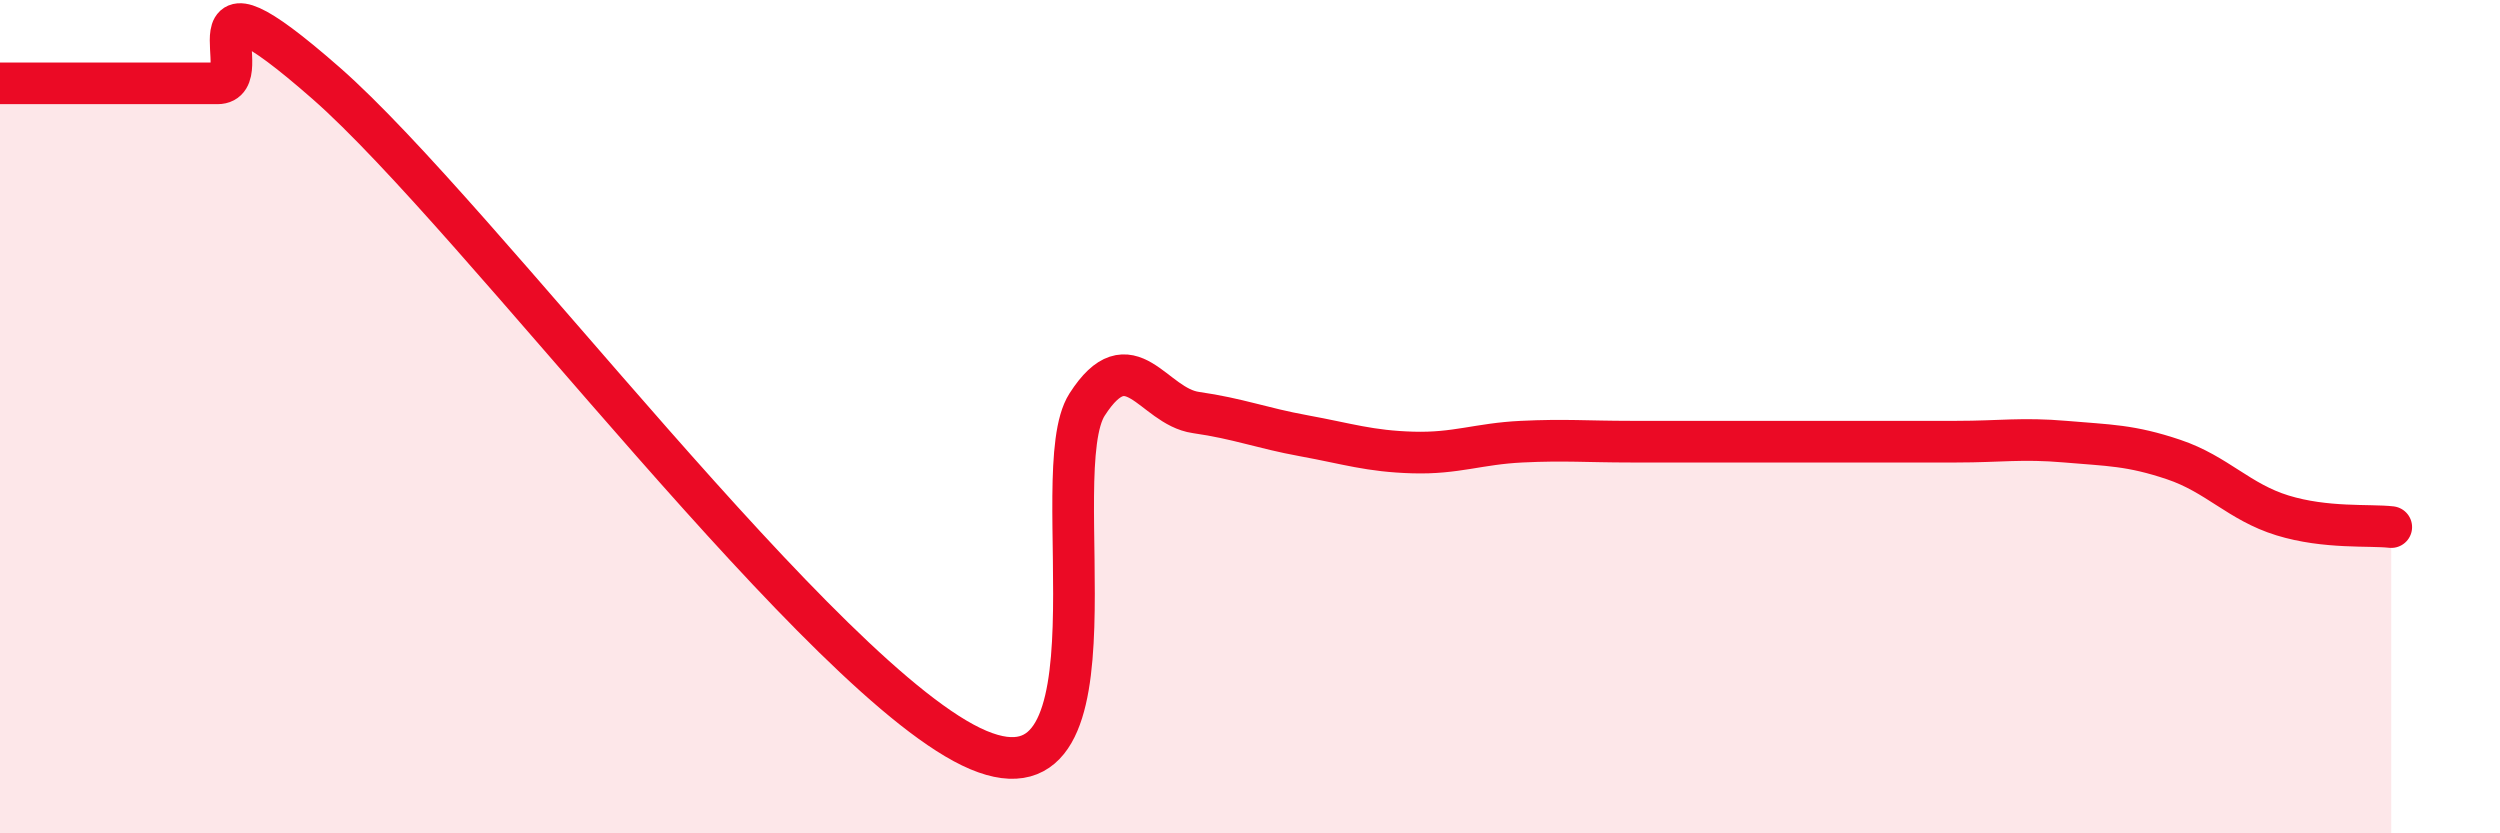 
    <svg width="60" height="20" viewBox="0 0 60 20" xmlns="http://www.w3.org/2000/svg">
      <path
        d="M 0,2 C 0.52,2 1.57,2 2.61,2 C 3.65,2 4.18,2 5.22,2 C 6.26,2 4.18,-1.2 7.83,2 C 11.48,5.2 19.83,16.46 23.48,18 C 27.13,19.54 25.05,11.33 26.09,9.71 C 27.13,8.09 27.66,9.75 28.7,9.9 C 29.74,10.05 30.26,10.27 31.3,10.46 C 32.34,10.65 32.87,10.83 33.91,10.86 C 34.95,10.89 35.48,10.65 36.52,10.6 C 37.56,10.55 38.09,10.6 39.13,10.6 C 40.17,10.6 40.7,10.6 41.74,10.6 C 42.78,10.6 43.31,10.6 44.35,10.6 C 45.39,10.6 45.92,10.6 46.96,10.6 C 48,10.6 48.53,10.51 49.57,10.6 C 50.61,10.69 51.13,10.68 52.17,11.03 C 53.21,11.38 53.74,12.05 54.78,12.37 C 55.82,12.69 56.87,12.59 57.39,12.65L57.39 20L0 20Z"
        fill="#EB0A25"
        opacity="0.1"
        stroke-linecap="round"
        stroke-linejoin="round"
      />
      <path
        d="M 0,2 C 0.52,2 1.57,2 2.61,2 C 3.65,2 4.18,2 5.22,2 C 6.26,2 4.18,-1.2 7.83,2 C 11.48,5.2 19.83,16.46 23.48,18 C 27.13,19.54 25.05,11.33 26.09,9.71 C 27.13,8.09 27.66,9.75 28.7,9.9 C 29.74,10.05 30.26,10.27 31.3,10.46 C 32.34,10.65 32.87,10.83 33.91,10.86 C 34.95,10.89 35.48,10.65 36.52,10.6 C 37.56,10.55 38.09,10.6 39.13,10.6 C 40.17,10.6 40.7,10.6 41.74,10.6 C 42.78,10.6 43.31,10.6 44.35,10.6 C 45.39,10.6 45.92,10.6 46.96,10.6 C 48,10.6 48.53,10.51 49.57,10.6 C 50.61,10.69 51.13,10.68 52.17,11.03 C 53.21,11.38 53.74,12.05 54.78,12.37 C 55.82,12.69 56.87,12.59 57.39,12.65"
        stroke="#EB0A25"
        stroke-width="1"
        fill="none"
        stroke-linecap="round"
        stroke-linejoin="round"
      />
    </svg>
  